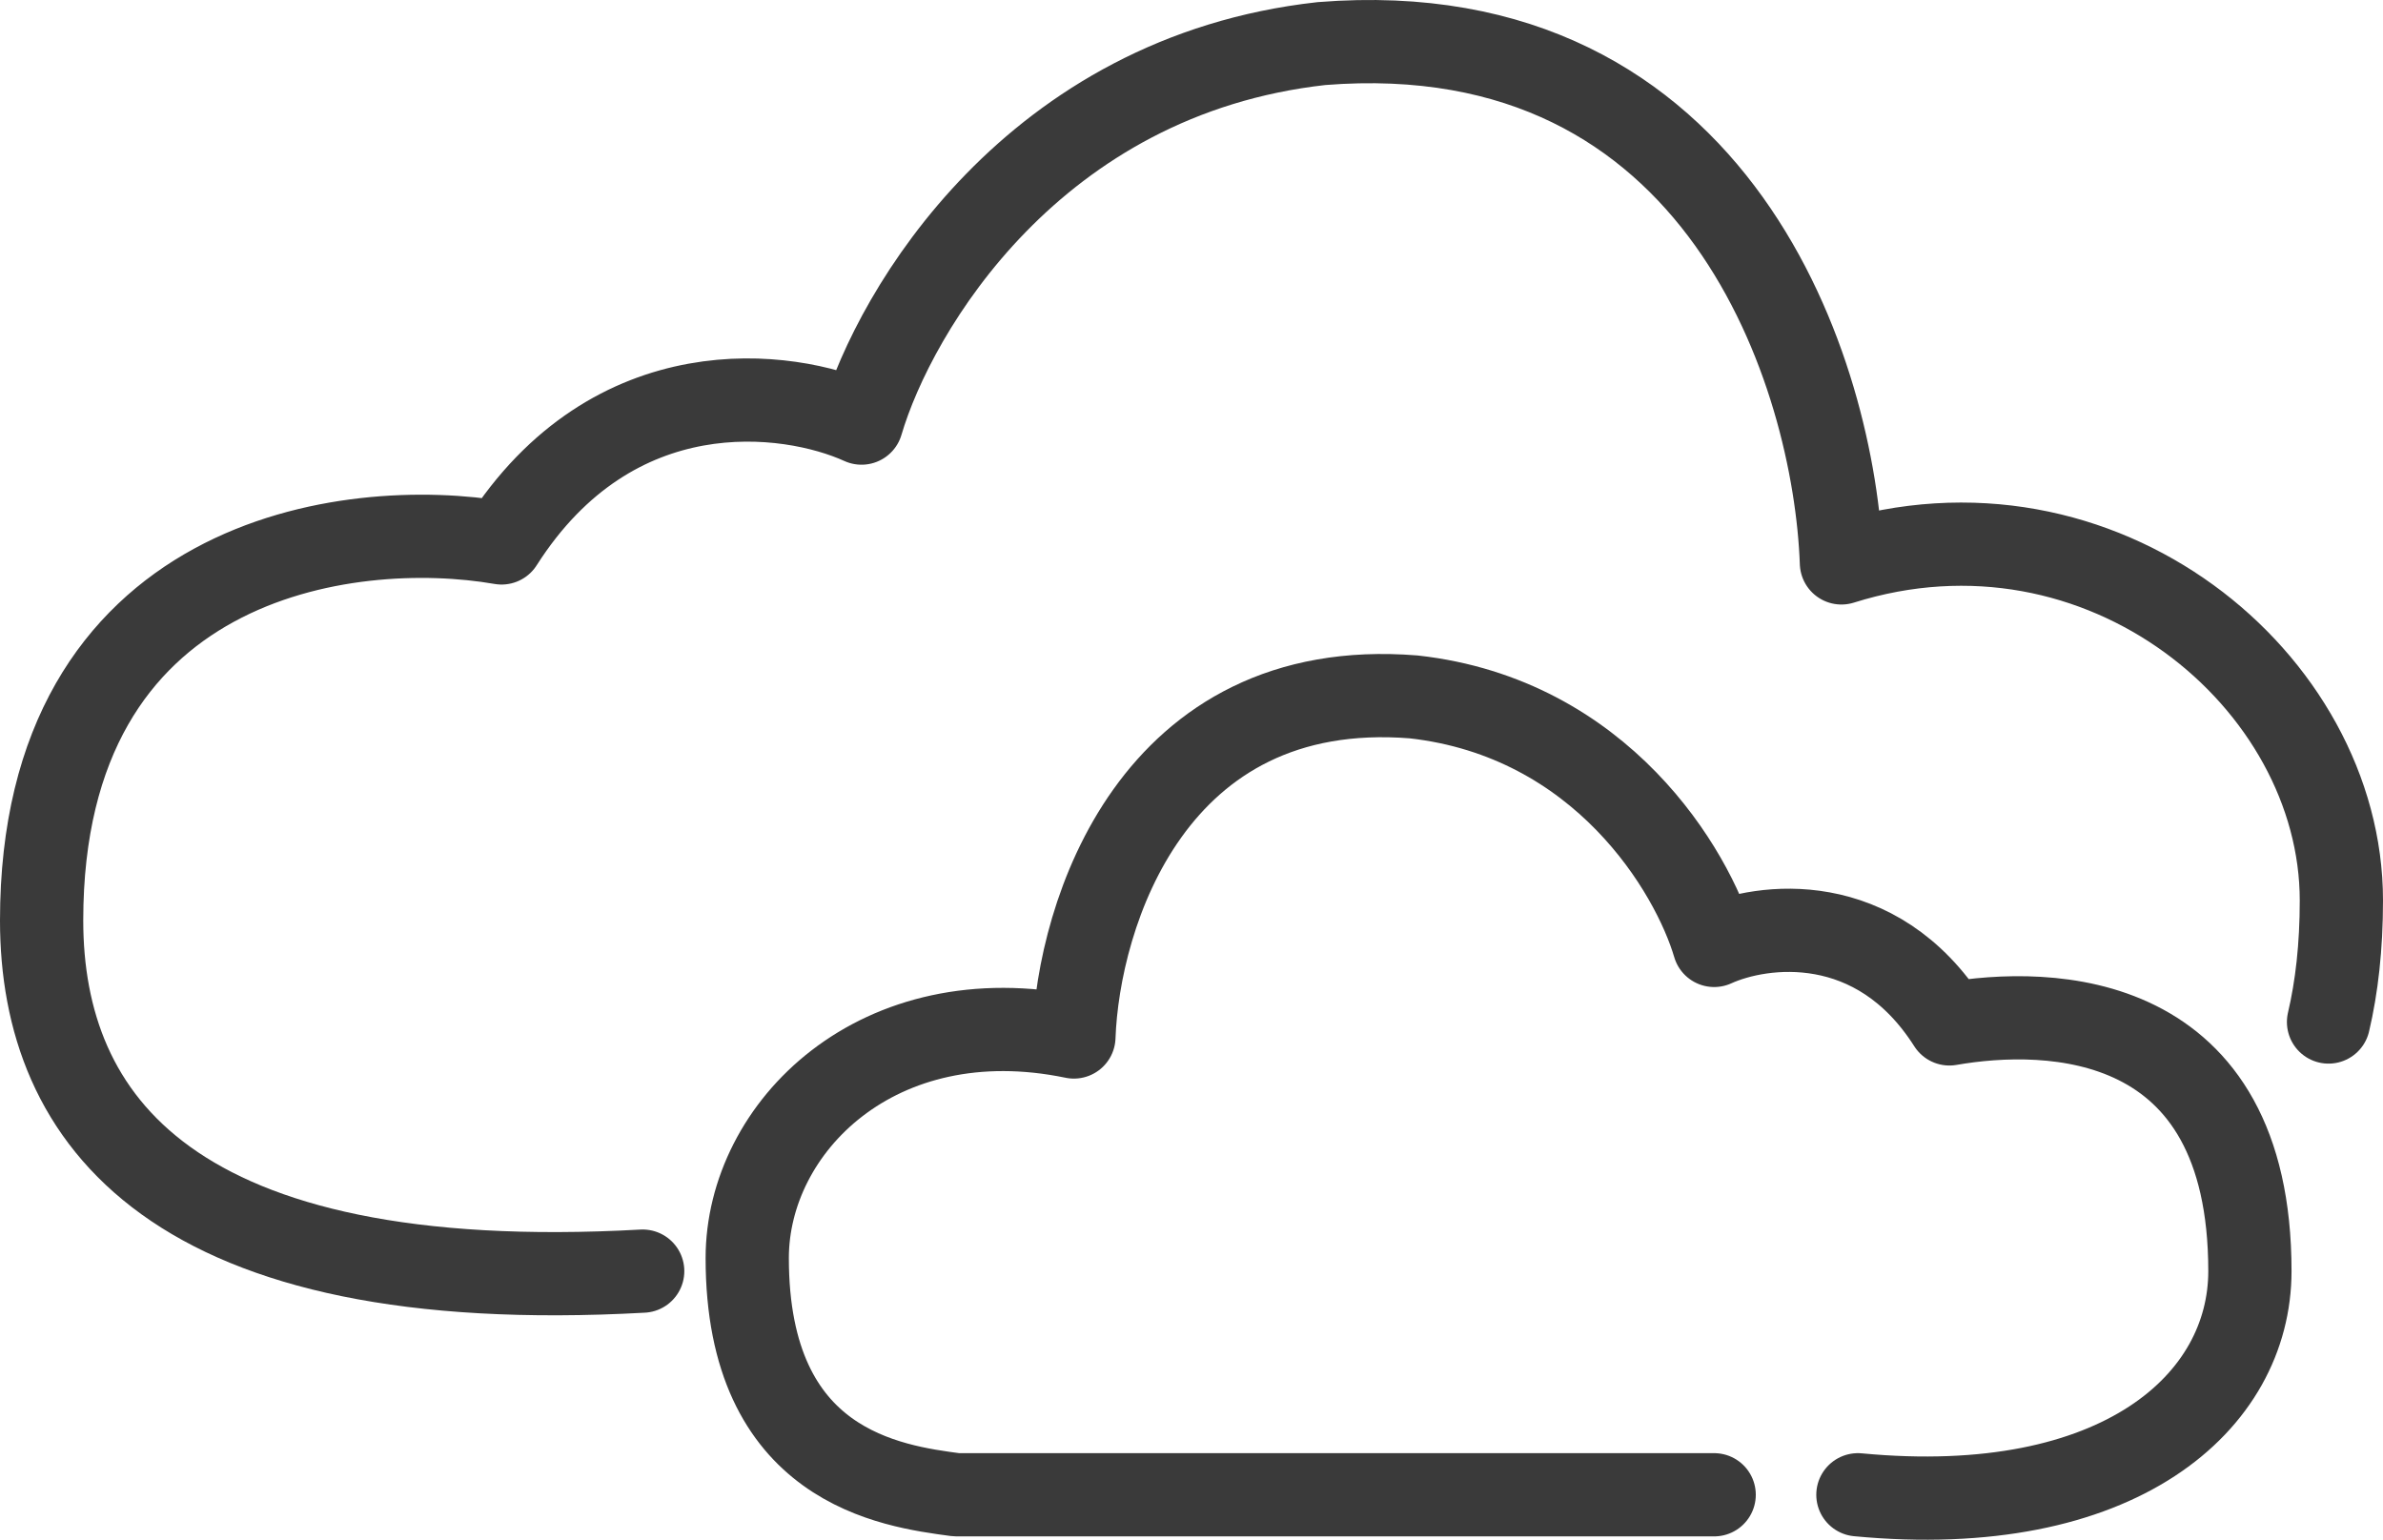 <svg width="229" height="148" viewBox="0 0 229 148" fill="none" xmlns="http://www.w3.org/2000/svg">
<path d="M164.727 143.678H91.898C85.619 142.84 71.807 141.04 71.807 120.924C71.807 108.351 84.364 95.779 103.199 99.675C103.617 87.941 110.733 64.975 135.847 66.986C153.928 68.998 162.634 83.75 164.727 90.874C169.331 88.779 180.298 87.354 187.33 98.418C196.956 96.741 216.21 97.036 216.21 122.181C216.21 134.754 203.653 146.069 178.54 143.678" stroke="#3A3A3A" stroke-width="8" stroke-linecap="round" stroke-linejoin="round"/>
<path d="M61.761 122.181C16.557 124.696 4 107.675 4 88.476C4 53.474 33.467 49.627 48.2 52.187C58.962 35.292 75.745 37.468 82.791 40.668C85.994 29.788 99.318 7.261 126.991 4.189C165.426 1.117 176.316 36.188 176.957 54.107C201.939 46.238 225 65.437 225 86.556C225 91.01 224.555 94.877 223.766 98.236" stroke="#3A3A3A" stroke-width="8" stroke-linecap="round" stroke-linejoin="round"/>
</svg>
